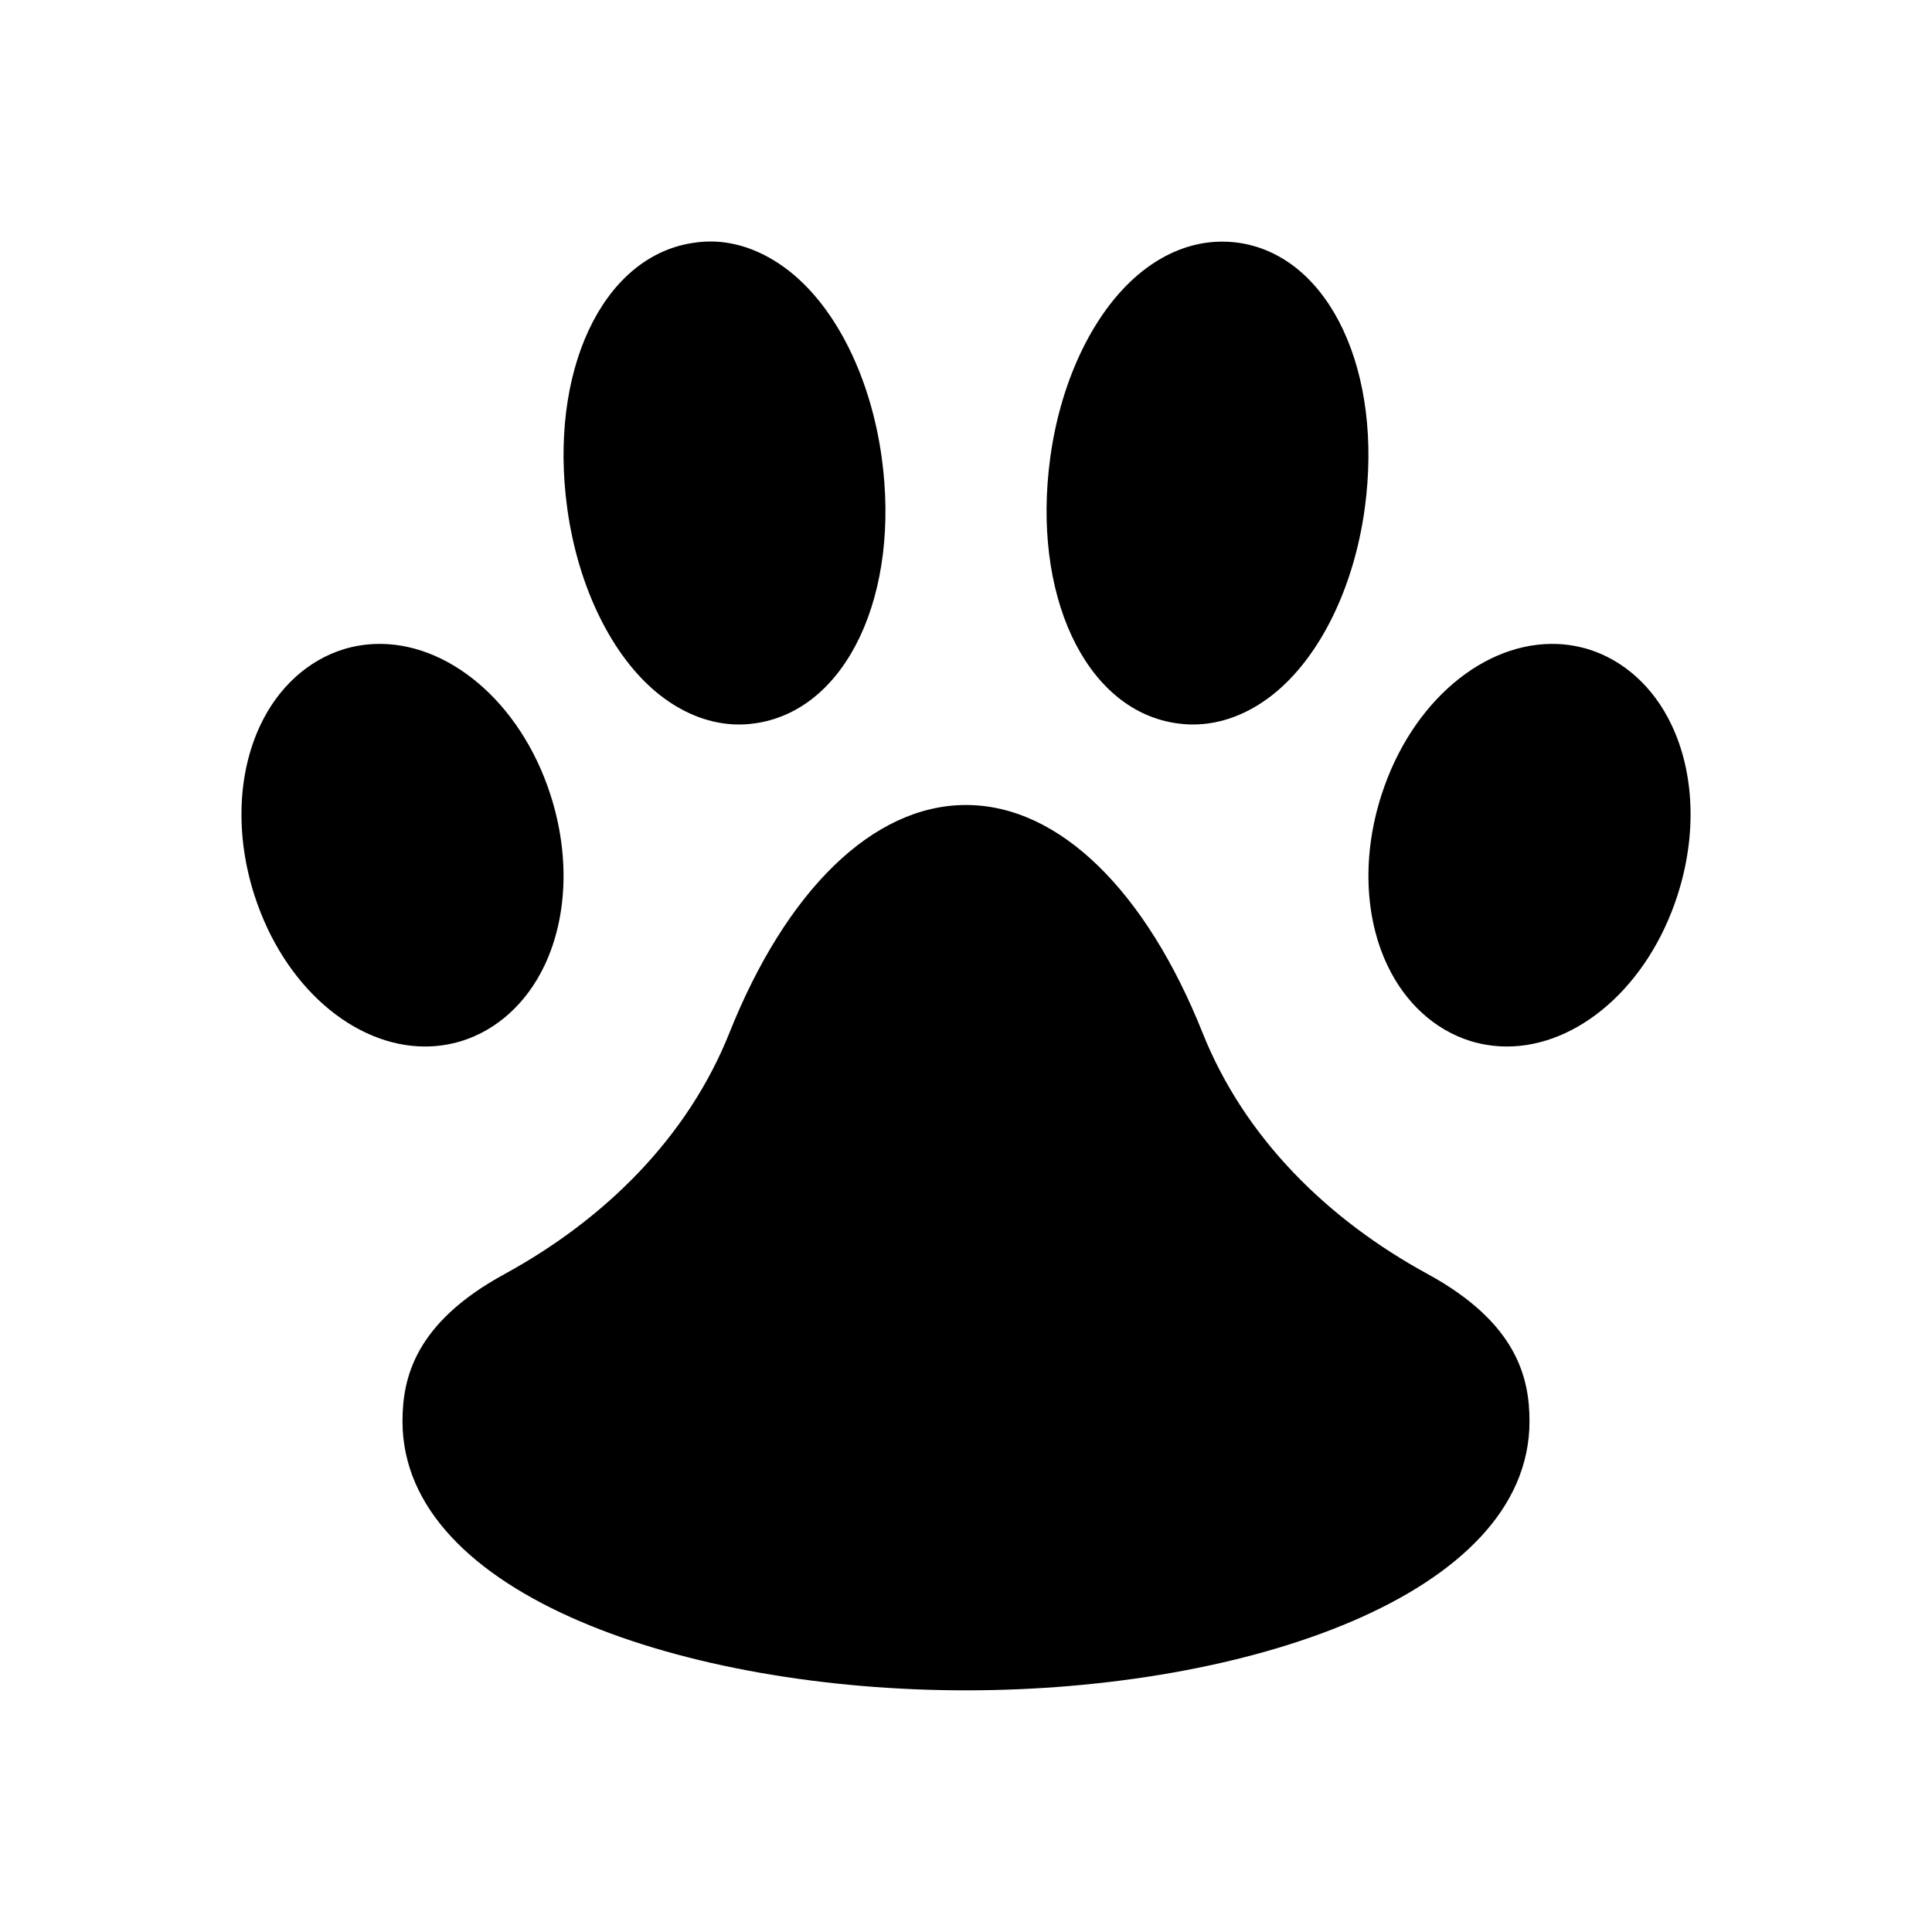<?xml version="1.0" encoding="utf-8"?>
<svg xmlns="http://www.w3.org/2000/svg" viewBox="0 0 24 24" width="24" height="24" fill="#000000"><path d="M 8.9 3.002 C 8.796 2.996 8.691 3.003 8.586 3.021 C 7.476 3.204 6.814 4.622 7.047 6.318 C 7.183 7.305 7.611 8.171 8.193 8.631 C 8.502 8.874 8.84 9 9.182 9 C 9.259 9 9.336 8.993 9.414 8.98 C 10.524 8.797 11.186 7.38 10.953 5.684 C 10.817 4.697 10.391 3.831 9.809 3.371 C 9.524 3.147 9.215 3.02 8.9 3.002 z M 15.098 3.004 C 14.783 3.023 14.475 3.145 14.191 3.369 C 13.609 3.829 13.182 4.694 13.047 5.682 C 12.815 7.379 13.475 8.797 14.584 8.98 C 14.662 8.992 14.74 9 14.818 9 C 15.161 9 15.5 8.874 15.809 8.631 C 16.391 8.171 16.818 7.306 16.953 6.318 C 17.185 4.621 16.524 3.203 15.414 3.02 C 15.308 3.003 15.203 2.998 15.098 3.004 z M 4.648 8 C 4.52 8.006 4.392 8.027 4.266 8.066 C 3.825 8.204 3.458 8.537 3.236 9.004 C 2.949 9.609 2.922 10.382 3.162 11.125 C 3.527 12.257 4.401 13 5.279 13 C 5.432 13 5.584 12.978 5.734 12.932 C 6.175 12.794 6.542 12.461 6.764 11.994 C 7.051 11.389 7.078 10.616 6.838 9.873 C 6.463 8.711 5.549 7.96 4.648 8 z M 19.35 8 C 18.447 7.961 17.537 8.71 17.162 9.873 C 16.922 10.615 16.948 11.389 17.236 11.994 C 17.458 12.461 17.825 12.794 18.266 12.932 C 18.416 12.978 18.569 13 18.721 13 C 19.599 13 20.472 12.256 20.838 11.123 C 21.078 10.381 21.052 9.609 20.764 9.004 C 20.542 8.537 20.175 8.204 19.734 8.066 C 19.607 8.028 19.479 8.006 19.35 8 z M 12 10 C 10.835 10 9.761 11.077 9.062 12.828 C 8.54 14.138 7.504 15.152 6.266 15.828 C 5.155 16.434 5 17.117 5 17.656 C 5 19.82 8.533 20.998 12 20.998 C 15.467 20.998 19 19.82 19 17.656 C 19 17.117 18.845 16.433 17.734 15.826 C 16.495 15.151 15.46 14.138 14.938 12.828 C 14.239 11.078 13.165 10 12 10 z" fill="#000000"/></svg>
